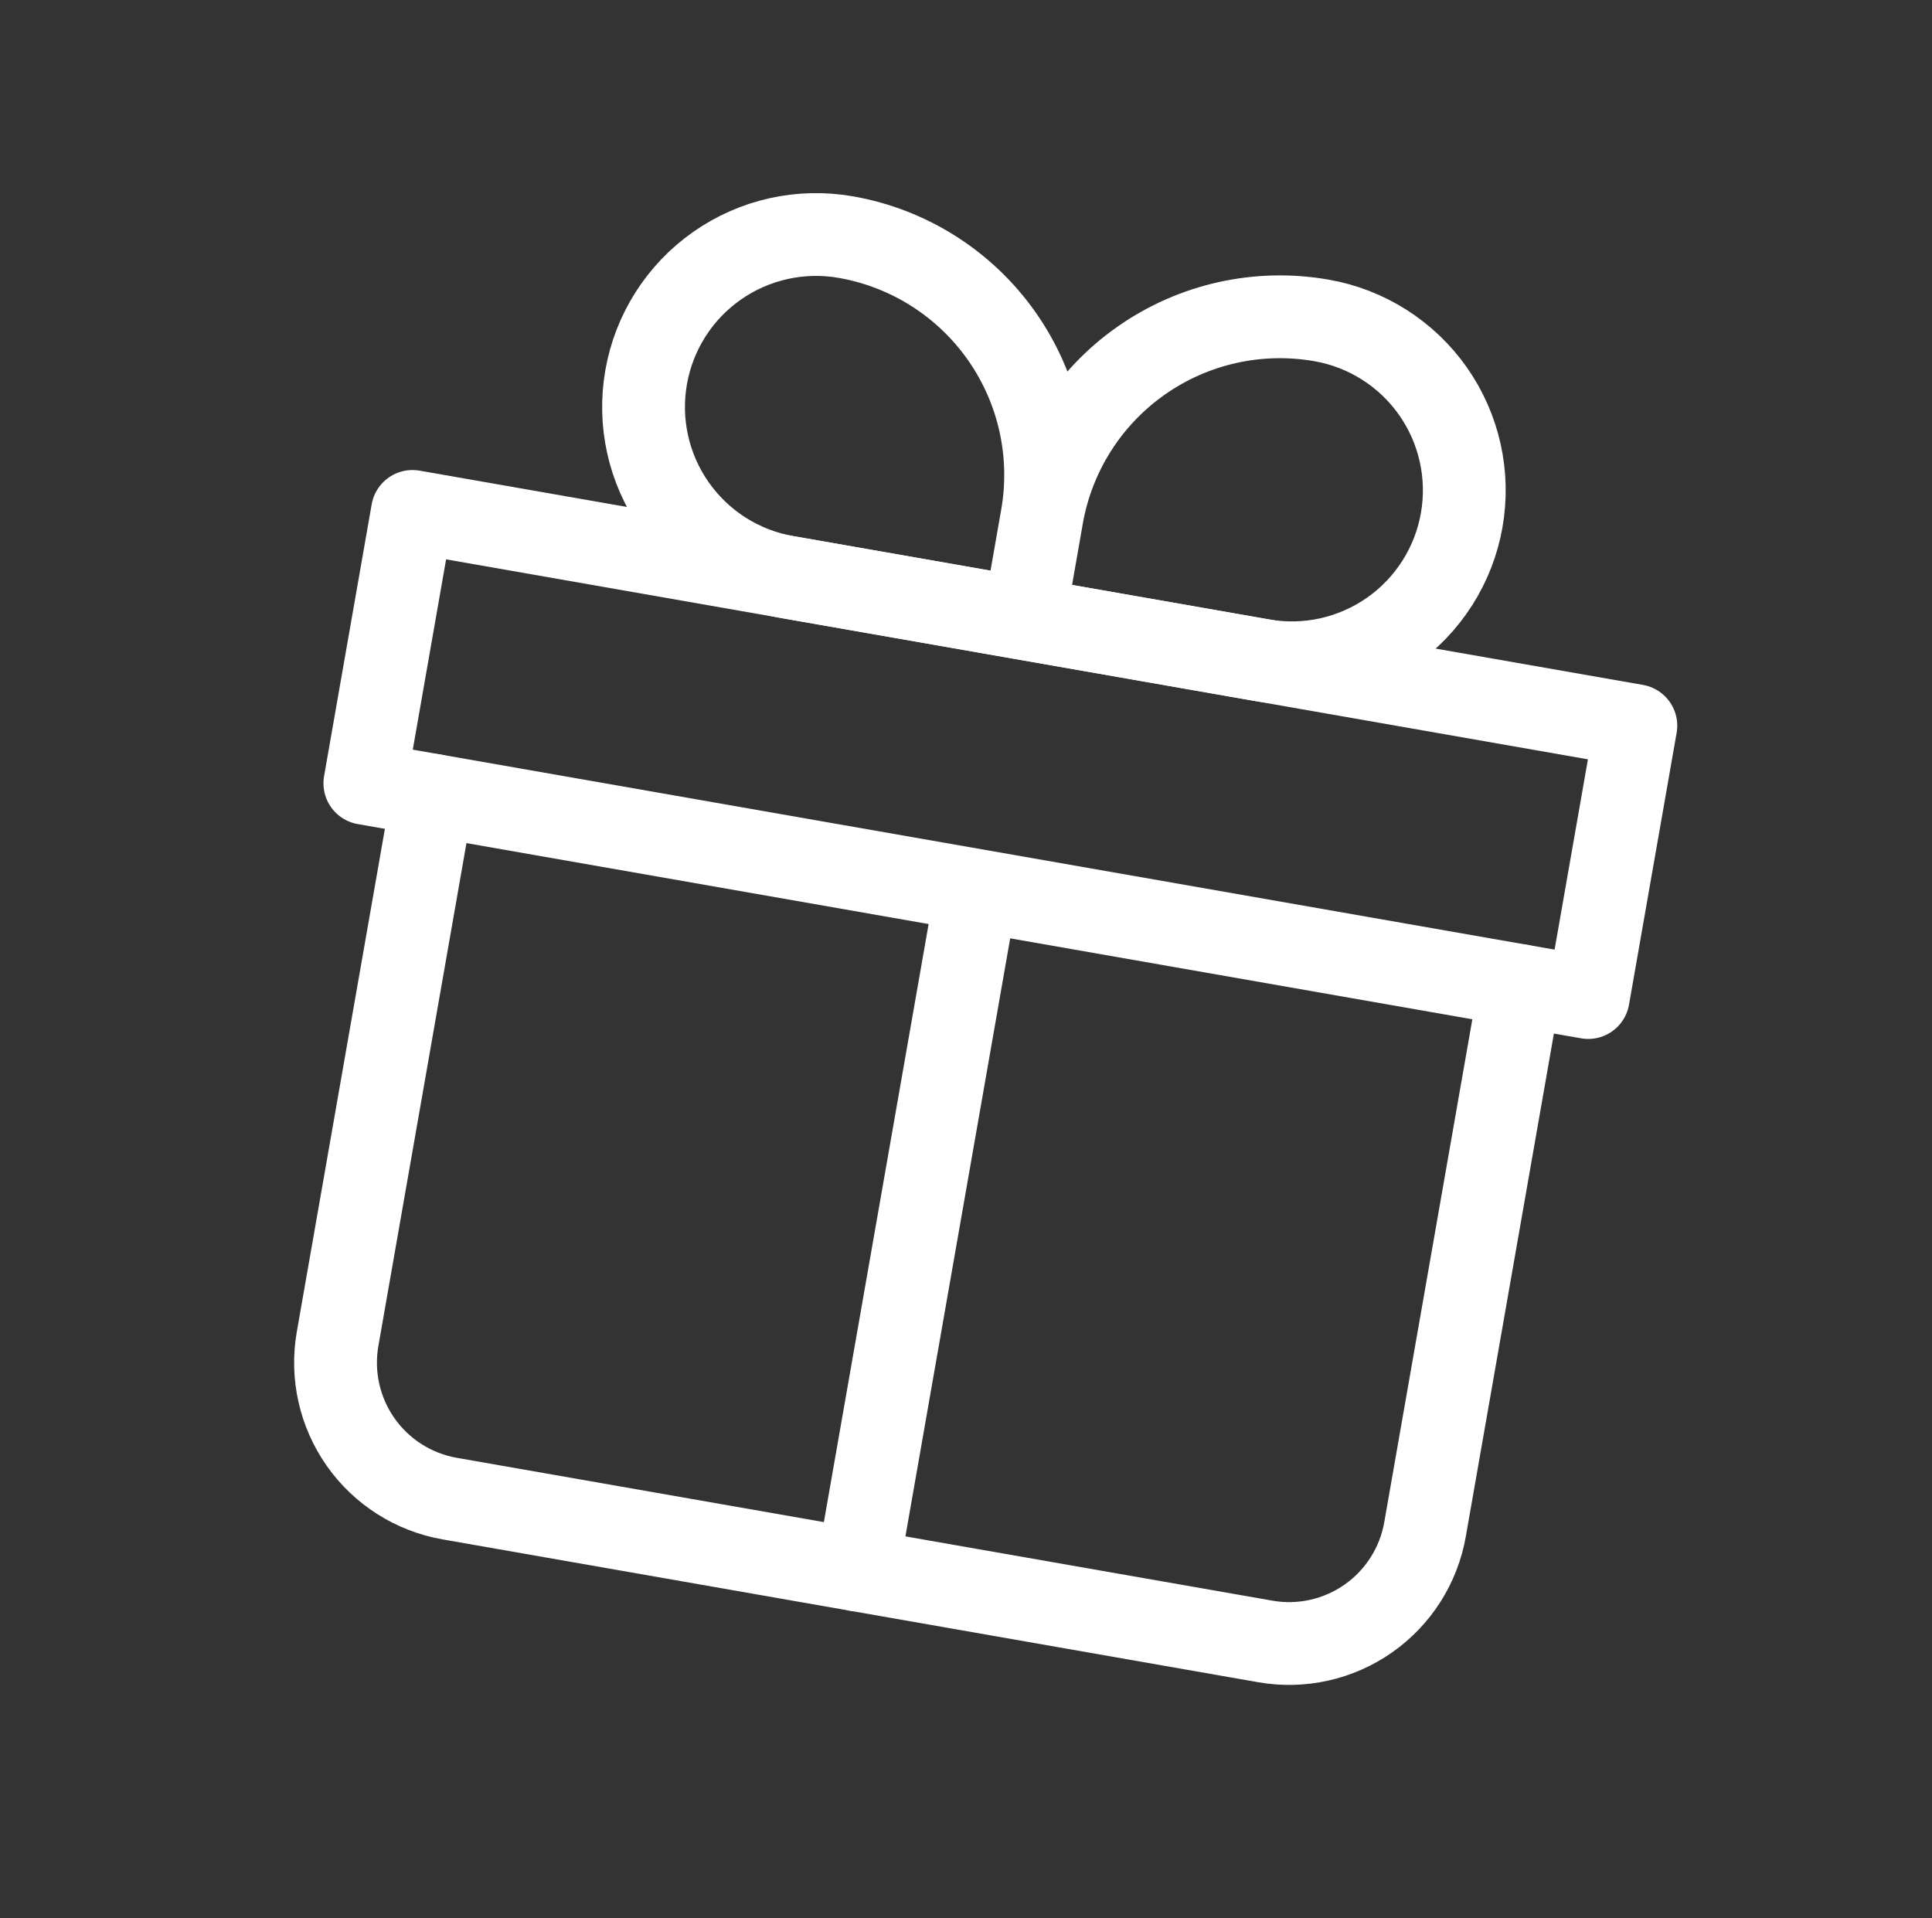 <svg width="140" height="139" viewBox="0 0 140 139" fill="none" xmlns="http://www.w3.org/2000/svg">
<rect x="0" y="0" width="140" height="139" fill="#333333" stroke="none"/>
<g clip-path="url(#clip0_339_111)">
<path d="M31.364 57.625L24.463 97.025C24.006 99.638 24.605 102.325 26.128 104.496C27.652 106.666 29.976 108.143 32.588 108.6L91.689 118.951C94.301 119.409 96.988 118.81 99.159 117.286C101.33 115.763 102.806 113.439 103.264 110.826L110.164 71.426" stroke="white" stroke-width="6" stroke-linecap="round" stroke-linejoin="round"/>
<path d="M75.508 37.438C76.309 32.867 75.261 28.164 72.594 24.365C69.928 20.567 65.861 17.983 61.29 17.182C58.024 16.61 54.665 17.359 51.952 19.263C49.238 21.168 47.392 24.073 46.821 27.338C46.249 30.604 46.997 33.962 48.902 36.676C50.807 39.389 53.711 41.235 56.977 41.807L74.214 44.826M75.508 37.438L74.214 44.826M75.508 37.438C76.309 32.867 78.893 28.8 82.692 26.134C86.491 23.467 91.193 22.419 95.765 23.22C99.03 23.792 101.935 25.637 103.84 28.351C105.744 31.064 106.493 34.423 105.921 37.689C105.638 39.306 105.039 40.851 104.159 42.236C103.278 43.622 102.133 44.821 100.79 45.764C99.446 46.707 97.93 47.376 96.328 47.733C94.726 48.09 93.069 48.128 91.452 47.845L74.214 44.826" stroke="white" stroke-width="6" stroke-linejoin="round"/>
<path d="M70.764 64.526L62.138 113.776M29.889 37.062L118.54 52.589L115.089 72.289L26.439 56.763L29.889 37.062Z" stroke="white" stroke-width="6" stroke-linecap="round" stroke-linejoin="round"/>
</g>
<defs>
<clipPath id="clip0_339_111">
<rect width="120" height="120" fill="white" transform="translate(21.152) rotate(9.934)"/>
</clipPath>
</defs>
</svg>
